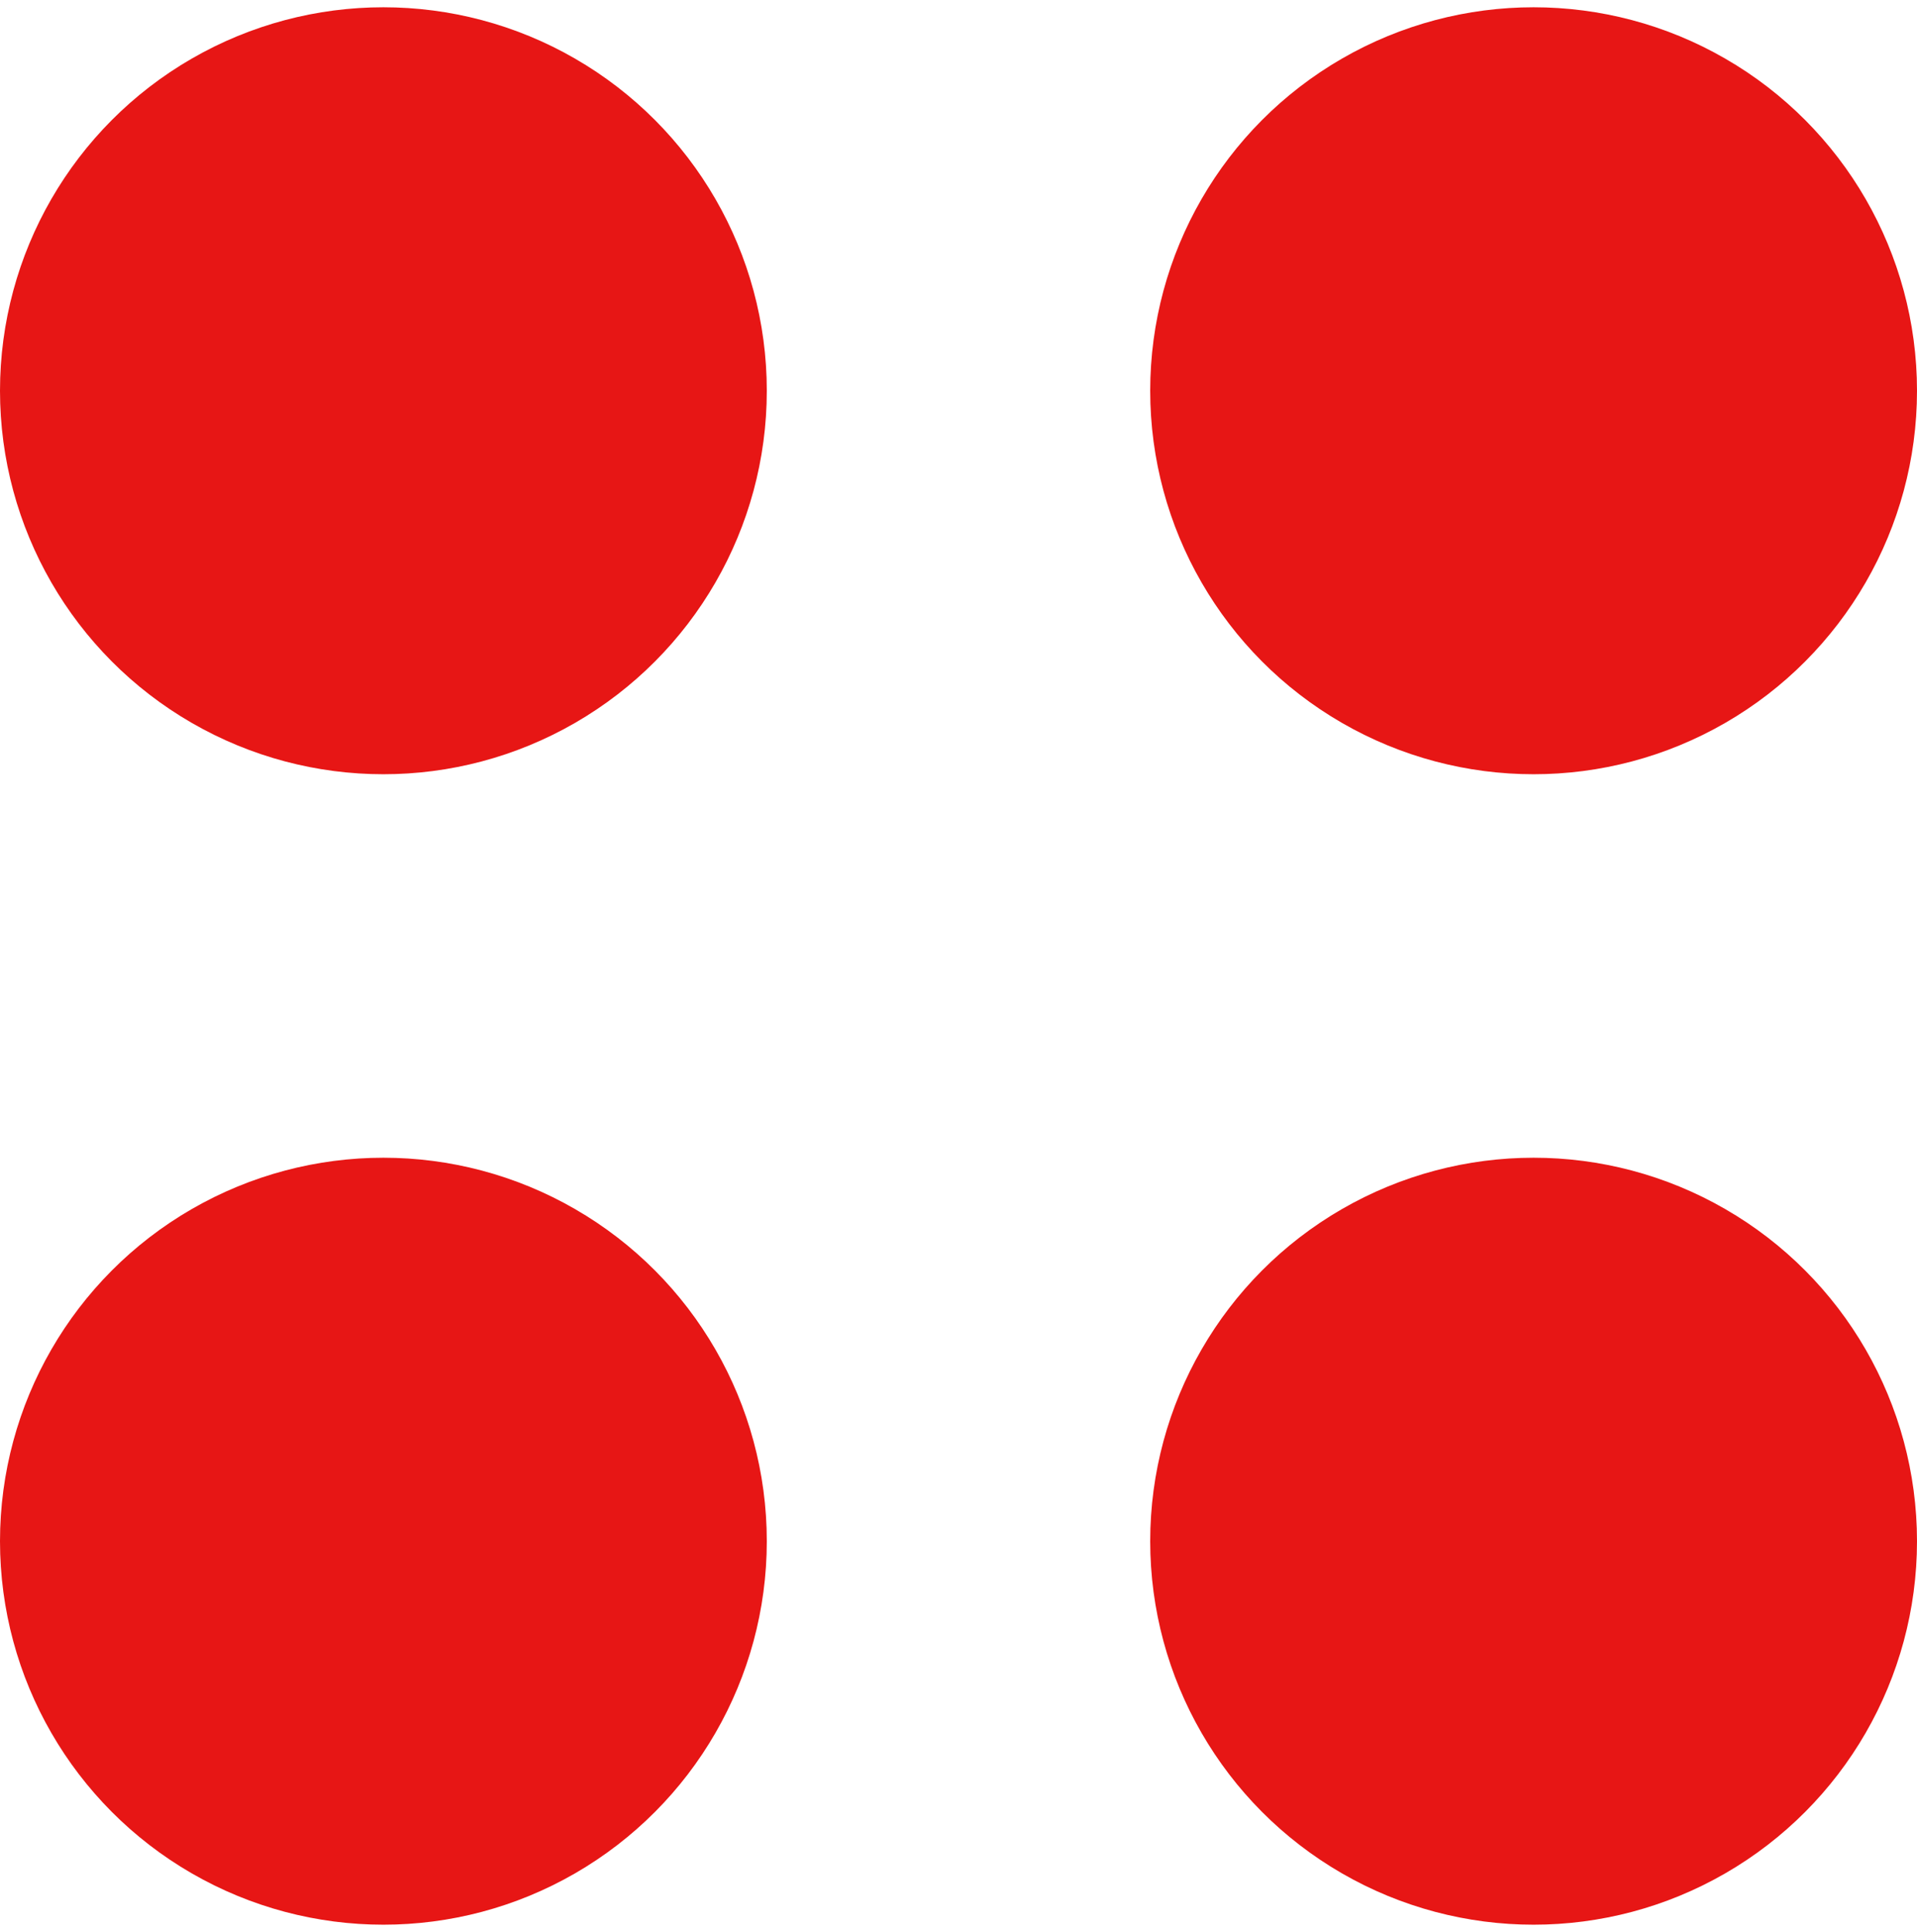 <?xml version="1.0" encoding="UTF-8"?>
<!DOCTYPE svg PUBLIC "-//W3C//DTD SVG 1.1//EN" "http://www.w3.org/Graphics/SVG/1.1/DTD/svg11.dtd">
<!-- Creator: CorelDRAW X8 -->
<svg xmlns="http://www.w3.org/2000/svg" xml:space="preserve" width="5.538mm" height="5.58mm" version="1.1" style="shape-rendering:geometricPrecision; text-rendering:geometricPrecision; image-rendering:optimizeQuality; fill-rule:evenodd; clip-rule:evenodd"
viewBox="0 0 80 80"
 xmlns:xlink="http://www.w3.org/1999/xlink">
 <defs>
  <style type="text/css">
   <![CDATA[
    .fil0 {fill:#E71615}
   ]]>
  </style>
 </defs>
 <g id="Capa_x0020_1">
  <circle class="fil0" cx="16" cy="16" r="16"/>
  <circle class="fil0" cx="64" cy="16" r="16"/>
  <circle class="fil0" cx="16" cy="64" r="16"/>
  <circle class="fil0" cx="64" cy="64" r="16"/>
 </g>
</svg>
